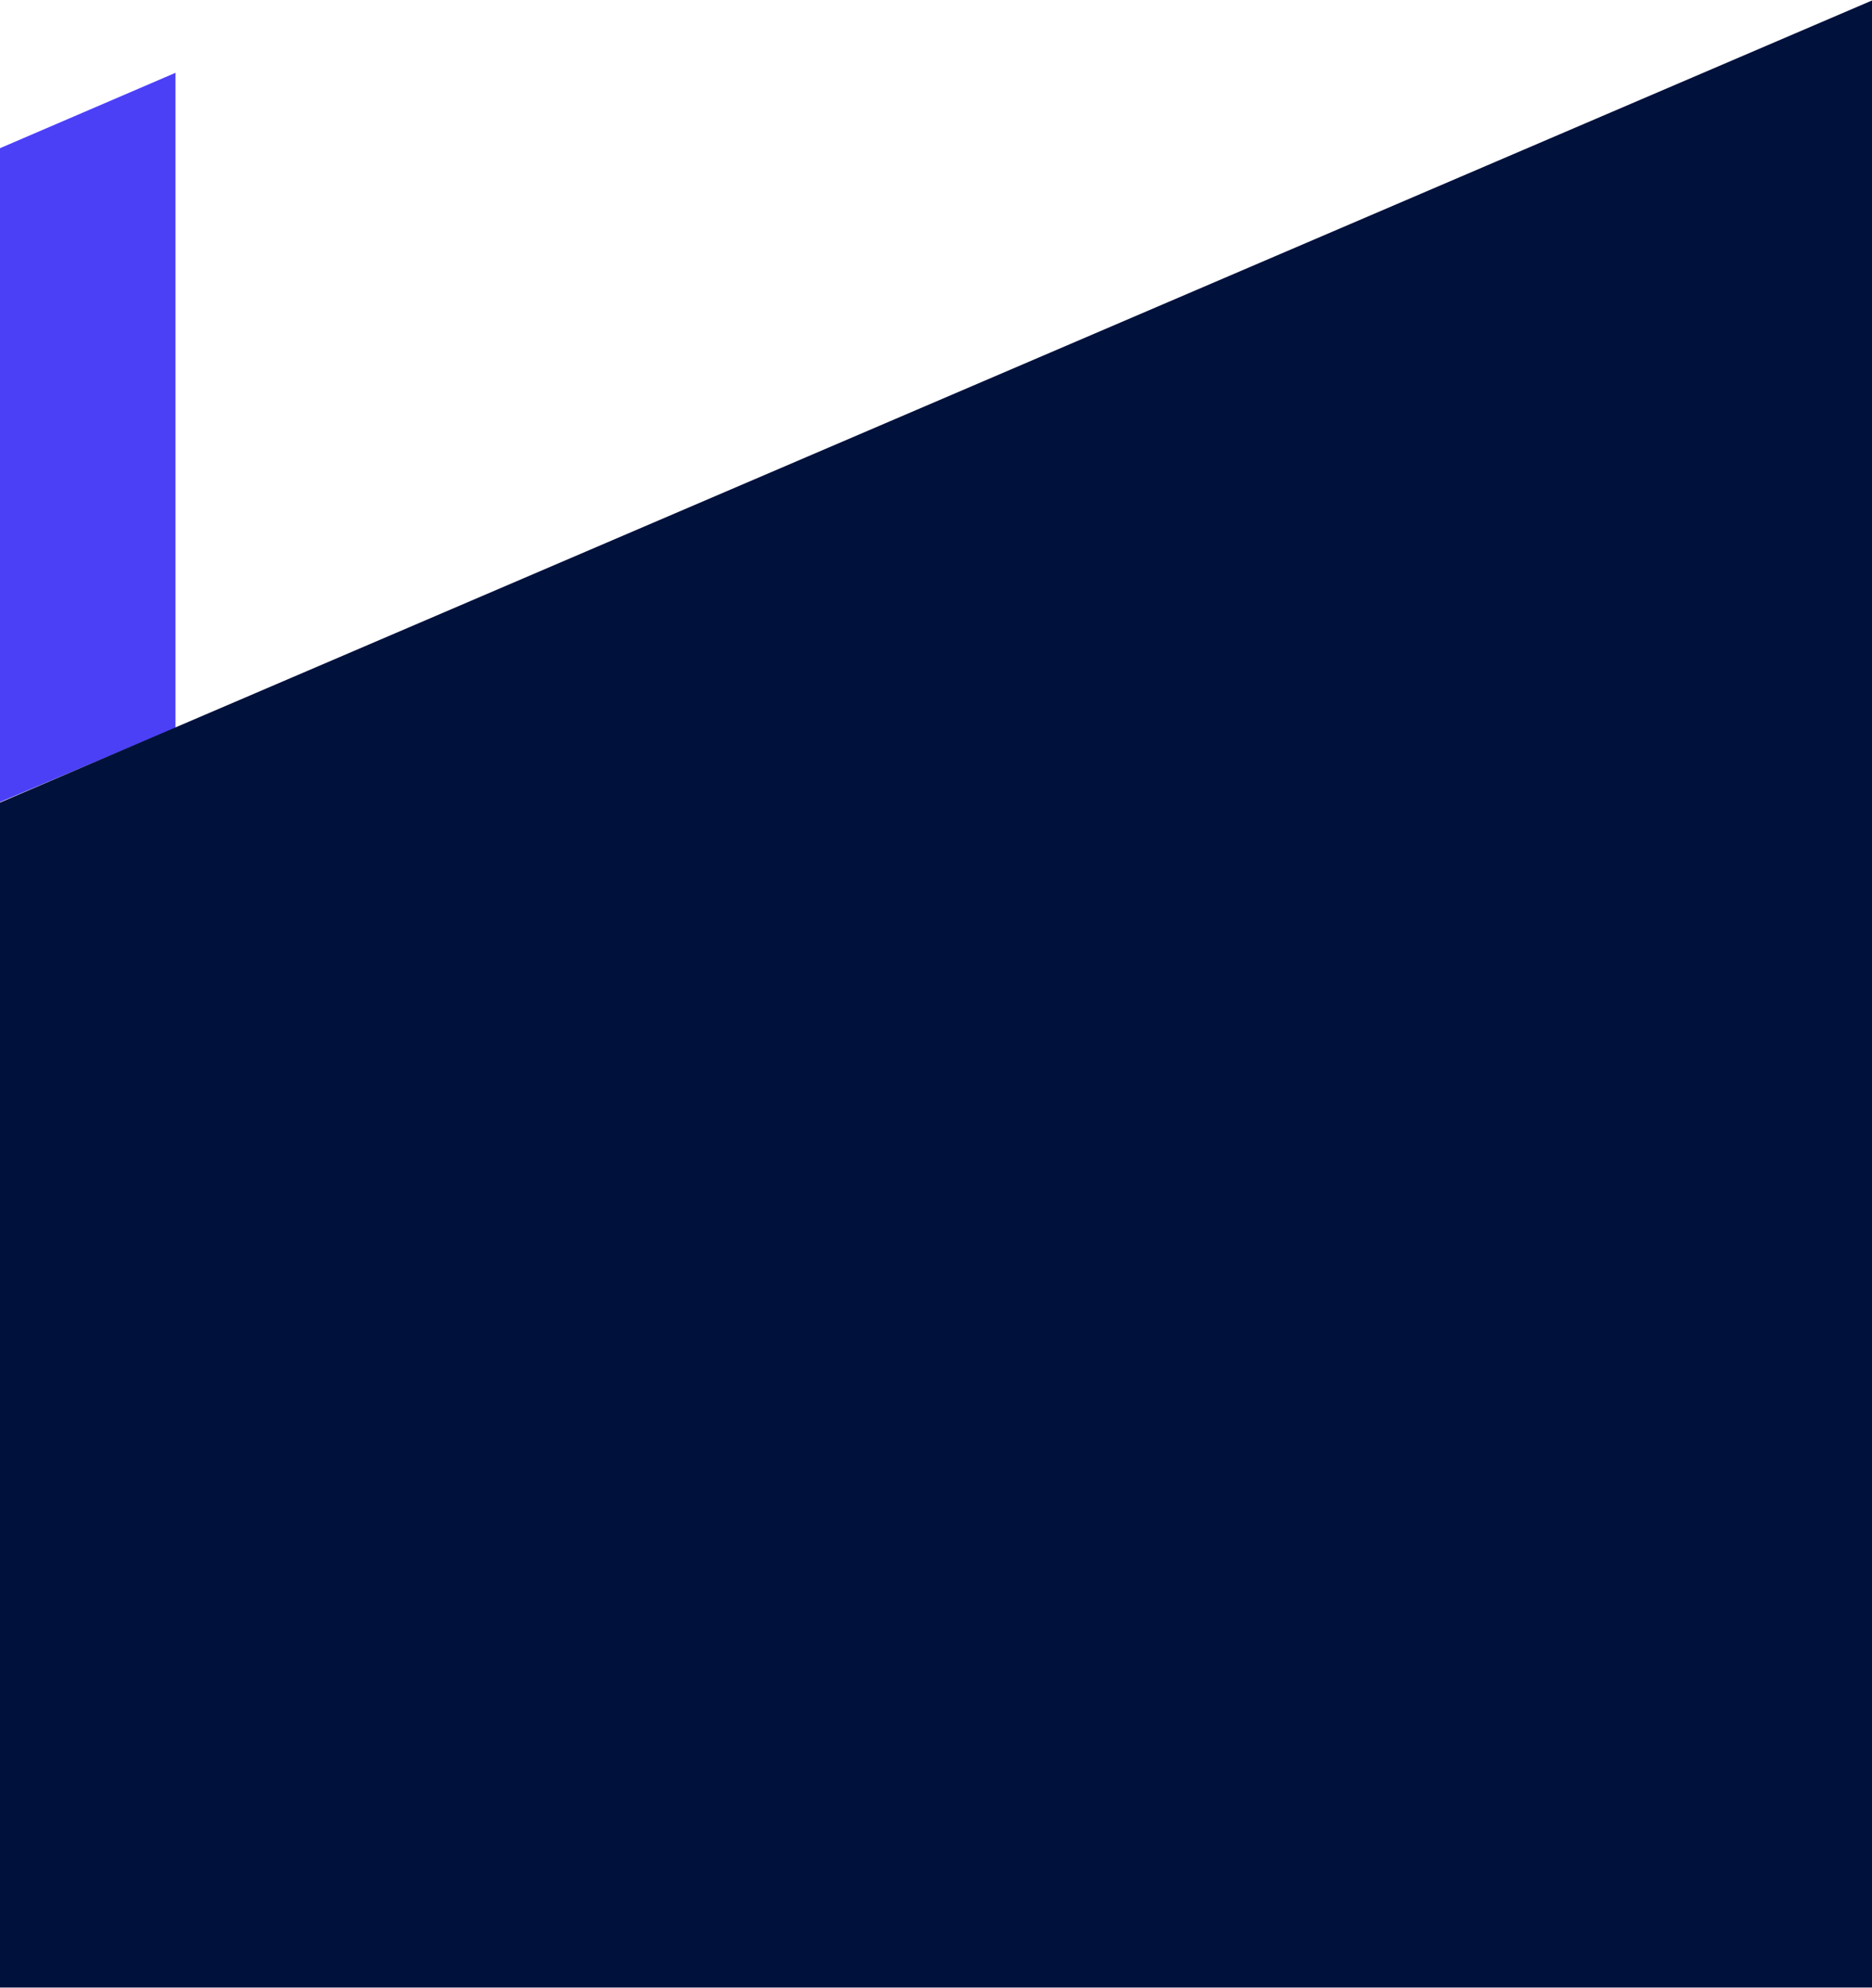 <svg width="1440" height="1529" viewBox="0 0 1440 1529" fill="none" xmlns="http://www.w3.org/2000/svg">
<path fill-rule="evenodd" clip-rule="evenodd" d="M135 56L0 114V617L135 560L135 56Z" fill="#4C40F7"/>
<path fill-rule="evenodd" clip-rule="evenodd" d="M1440 0.374L0 617.398V1528.92H1440V0.374Z" fill="#00113B"/>
</svg>

